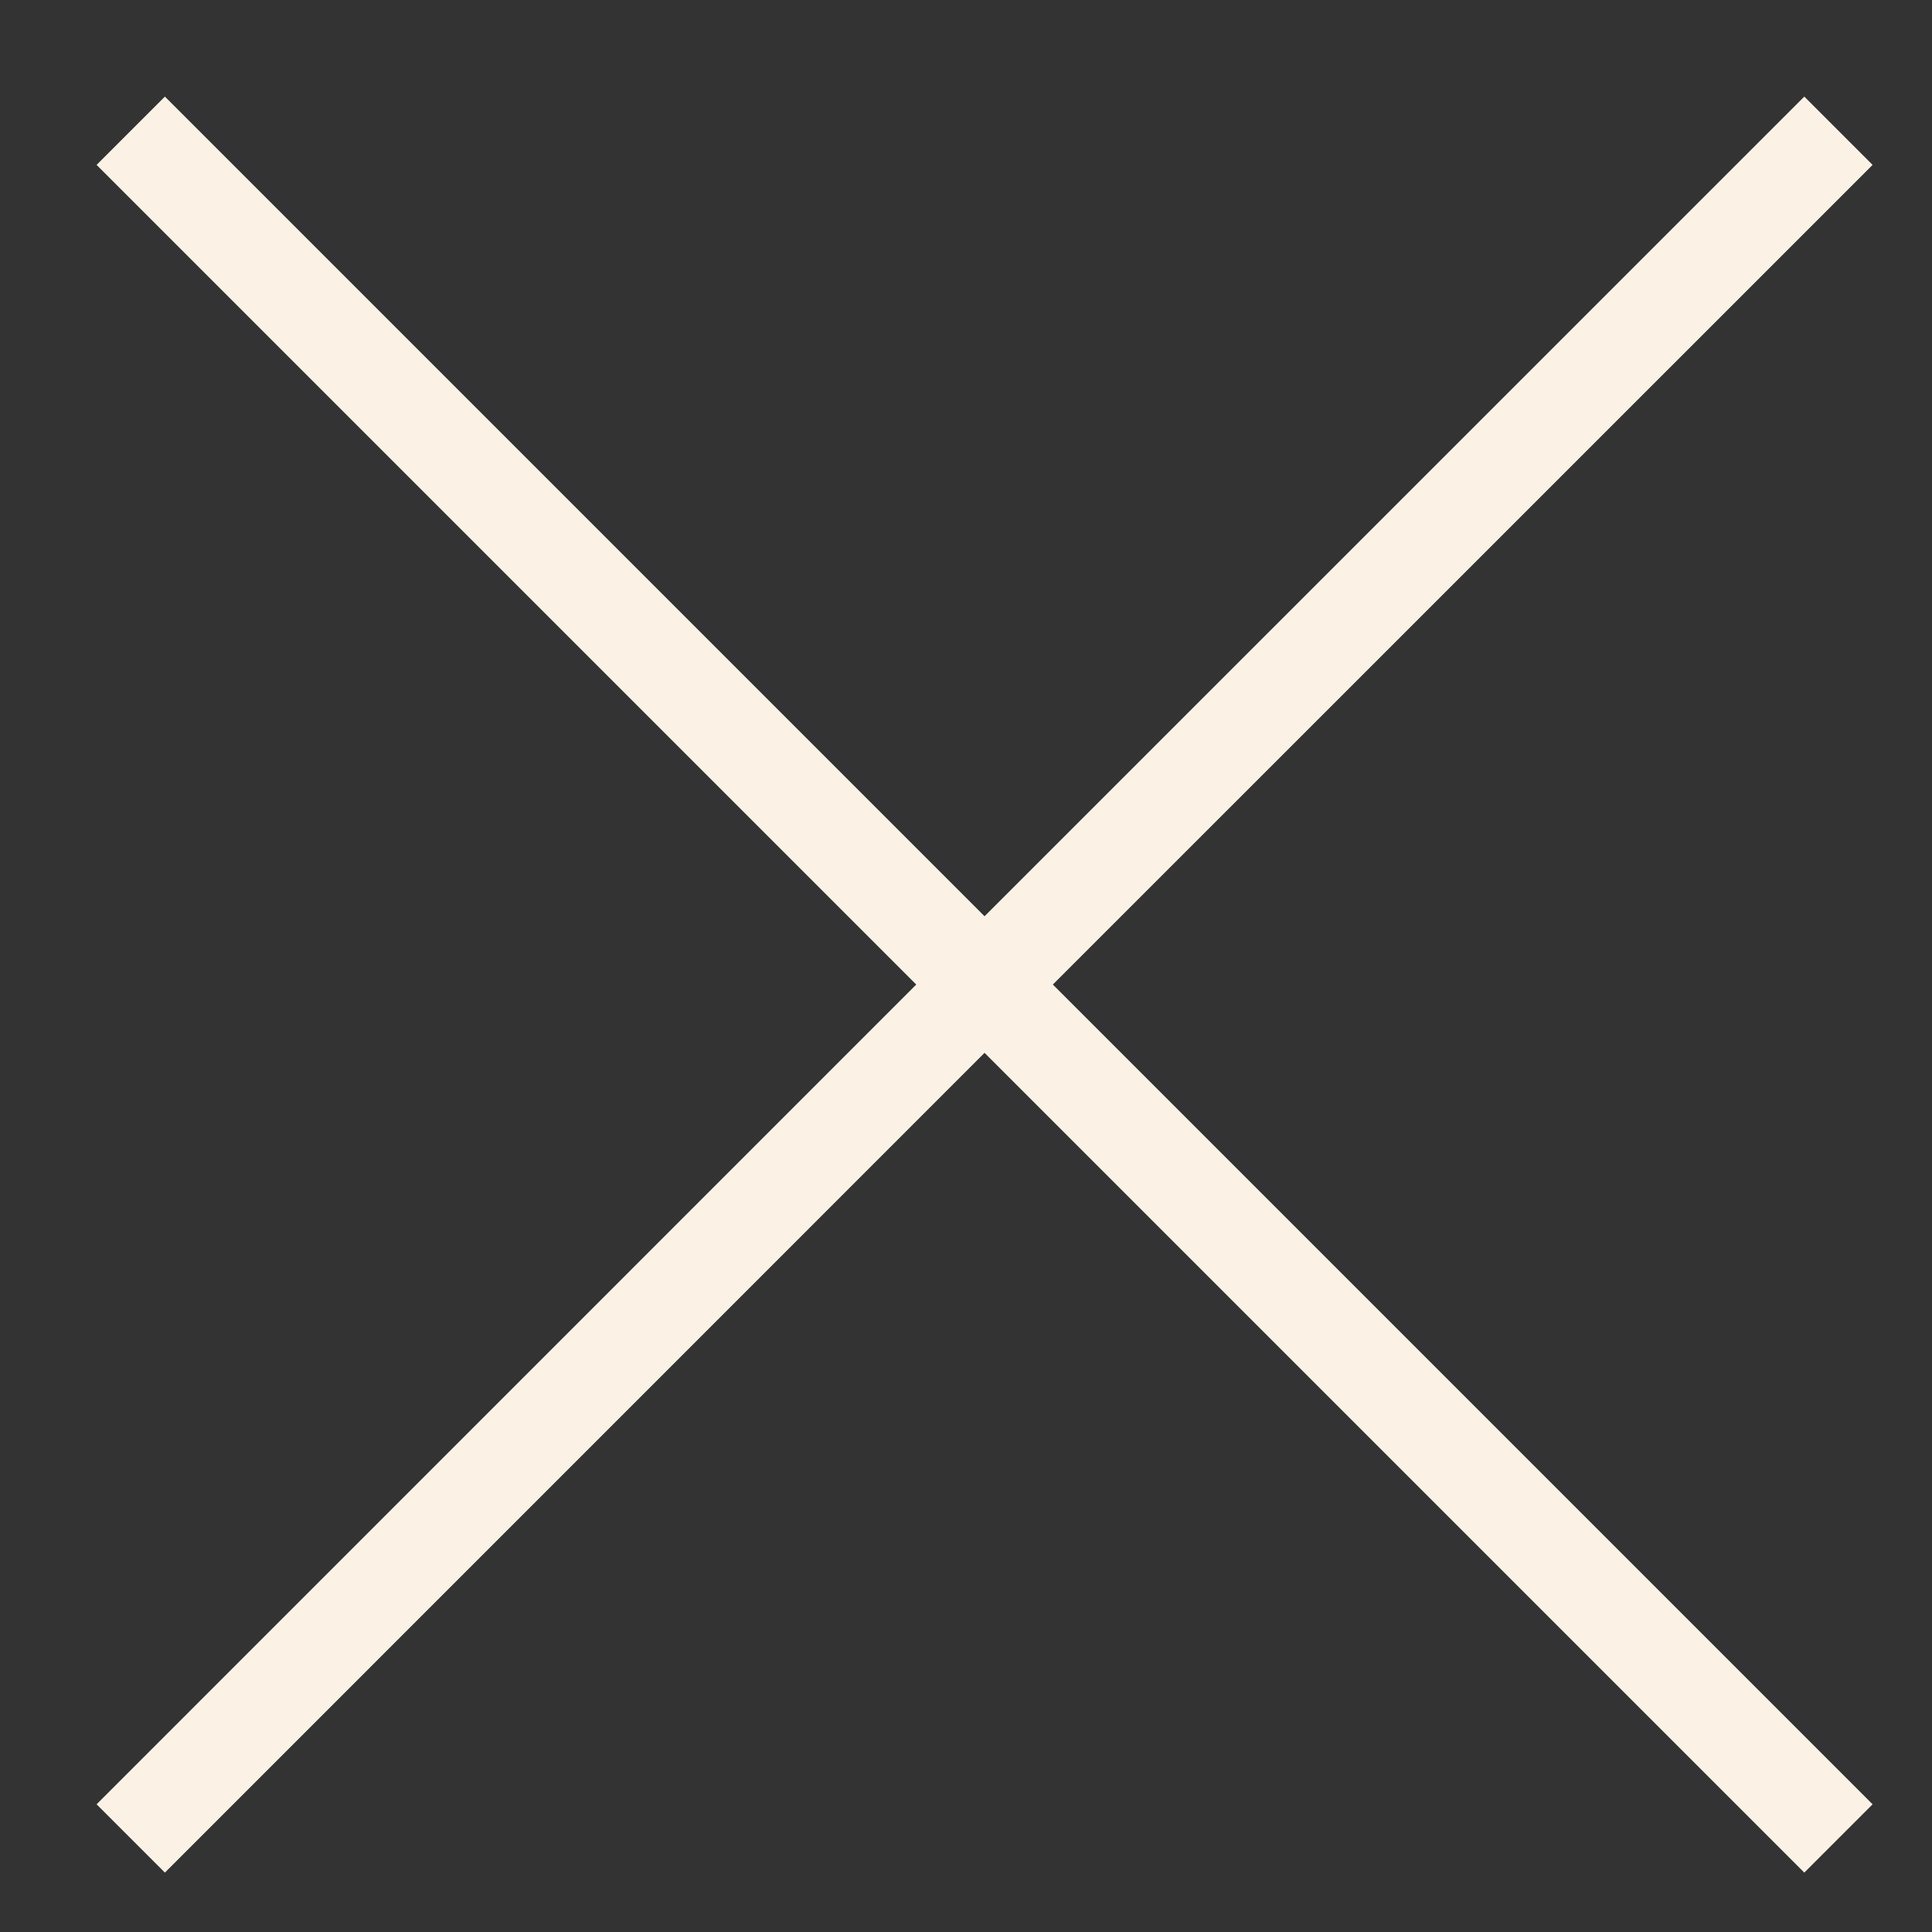 <svg width="20" height="20" viewBox="0 0 20 20" fill="none" xmlns="http://www.w3.org/2000/svg">
<rect x="0" y="0" width="20" height="20" fill="#333333" stroke="none"/>
<path fill-rule="evenodd" clip-rule="evenodd" d="M10.899 10.192L19.385 18.678L18.678 19.385L10.192 10.899L1.707 19.385L1 18.678L9.485 10.192L1 1.707L1.707 1L10.192 9.485L18.678 1L19.385 1.707L10.899 10.192Z" fill="#FBF2E5"/>
</svg>
